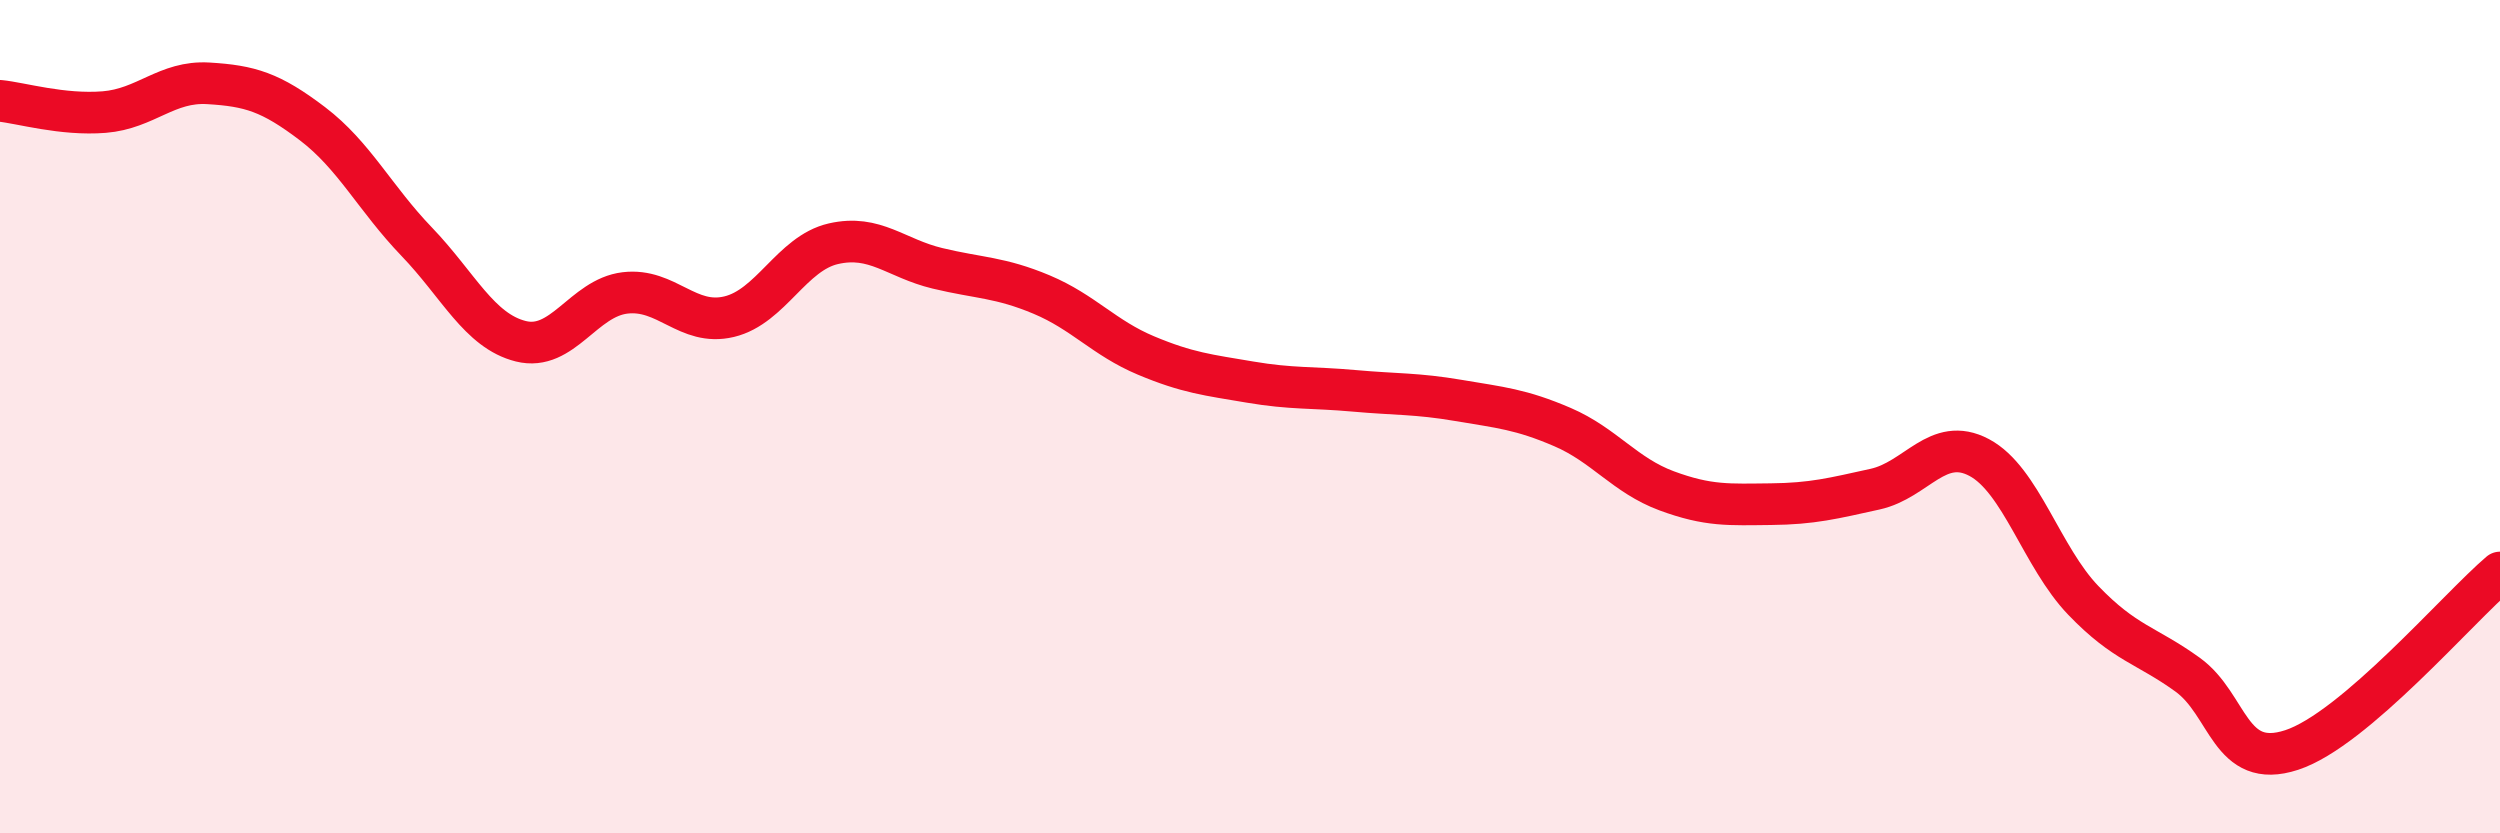 
    <svg width="60" height="20" viewBox="0 0 60 20" xmlns="http://www.w3.org/2000/svg">
      <path
        d="M 0,2.42 C 0.5,2.47 1.5,2.77 2.5,2.69 C 3.5,2.61 4,1.94 5,2 C 6,2.06 6.5,2.21 7.5,2.97 C 8.5,3.73 9,4.76 10,5.8 C 11,6.84 11.5,7.94 12.5,8.19 C 13.5,8.44 14,7.15 15,7.03 C 16,6.91 16.5,7.84 17.5,7.6 C 18.5,7.36 19,6.08 20,5.85 C 21,5.62 21.5,6.2 22.5,6.44 C 23.5,6.68 24,6.65 25,7.07 C 26,7.49 26.5,8.11 27.5,8.53 C 28.5,8.95 29,9 30,9.17 C 31,9.34 31.5,9.29 32.5,9.38 C 33.5,9.47 34,9.44 35,9.61 C 36,9.78 36.5,9.82 37.5,10.25 C 38.5,10.68 39,11.41 40,11.78 C 41,12.15 41.5,12.11 42.5,12.1 C 43.5,12.09 44,11.96 45,11.74 C 46,11.52 46.5,10.45 47.5,10.98 C 48.5,11.51 49,13.37 50,14.41 C 51,15.45 51.5,15.47 52.5,16.19 C 53.5,16.91 53.5,18.49 55,18 C 56.5,17.51 59,14.59 60,13.74L60 20L0 20Z"
        fill="#EB0A25"
        opacity="0.1"
        stroke-linecap="round"
        stroke-linejoin="round"
      />
      <path
        d="M 0,2.42 C 0.5,2.47 1.5,2.77 2.5,2.69 C 3.5,2.61 4,1.94 5,2 C 6,2.06 6.5,2.21 7.5,2.97 C 8.5,3.73 9,4.76 10,5.8 C 11,6.84 11.5,7.94 12.5,8.19 C 13.5,8.44 14,7.15 15,7.03 C 16,6.91 16.5,7.84 17.5,7.6 C 18.5,7.36 19,6.08 20,5.85 C 21,5.62 21.5,6.2 22.5,6.44 C 23.5,6.68 24,6.65 25,7.07 C 26,7.49 26.5,8.11 27.5,8.53 C 28.5,8.95 29,9 30,9.17 C 31,9.34 31.5,9.29 32.5,9.38 C 33.5,9.47 34,9.44 35,9.61 C 36,9.78 36.5,9.82 37.5,10.25 C 38.5,10.68 39,11.41 40,11.78 C 41,12.15 41.5,12.11 42.5,12.1 C 43.5,12.09 44,11.96 45,11.74 C 46,11.52 46.5,10.45 47.5,10.98 C 48.5,11.51 49,13.37 50,14.41 C 51,15.45 51.5,15.47 52.5,16.19 C 53.5,16.91 53.5,18.49 55,18 C 56.5,17.51 59,14.59 60,13.74"
        stroke="#EB0A25"
        stroke-width="1"
        fill="none"
        stroke-linecap="round"
        stroke-linejoin="round"
      />
    </svg>
  